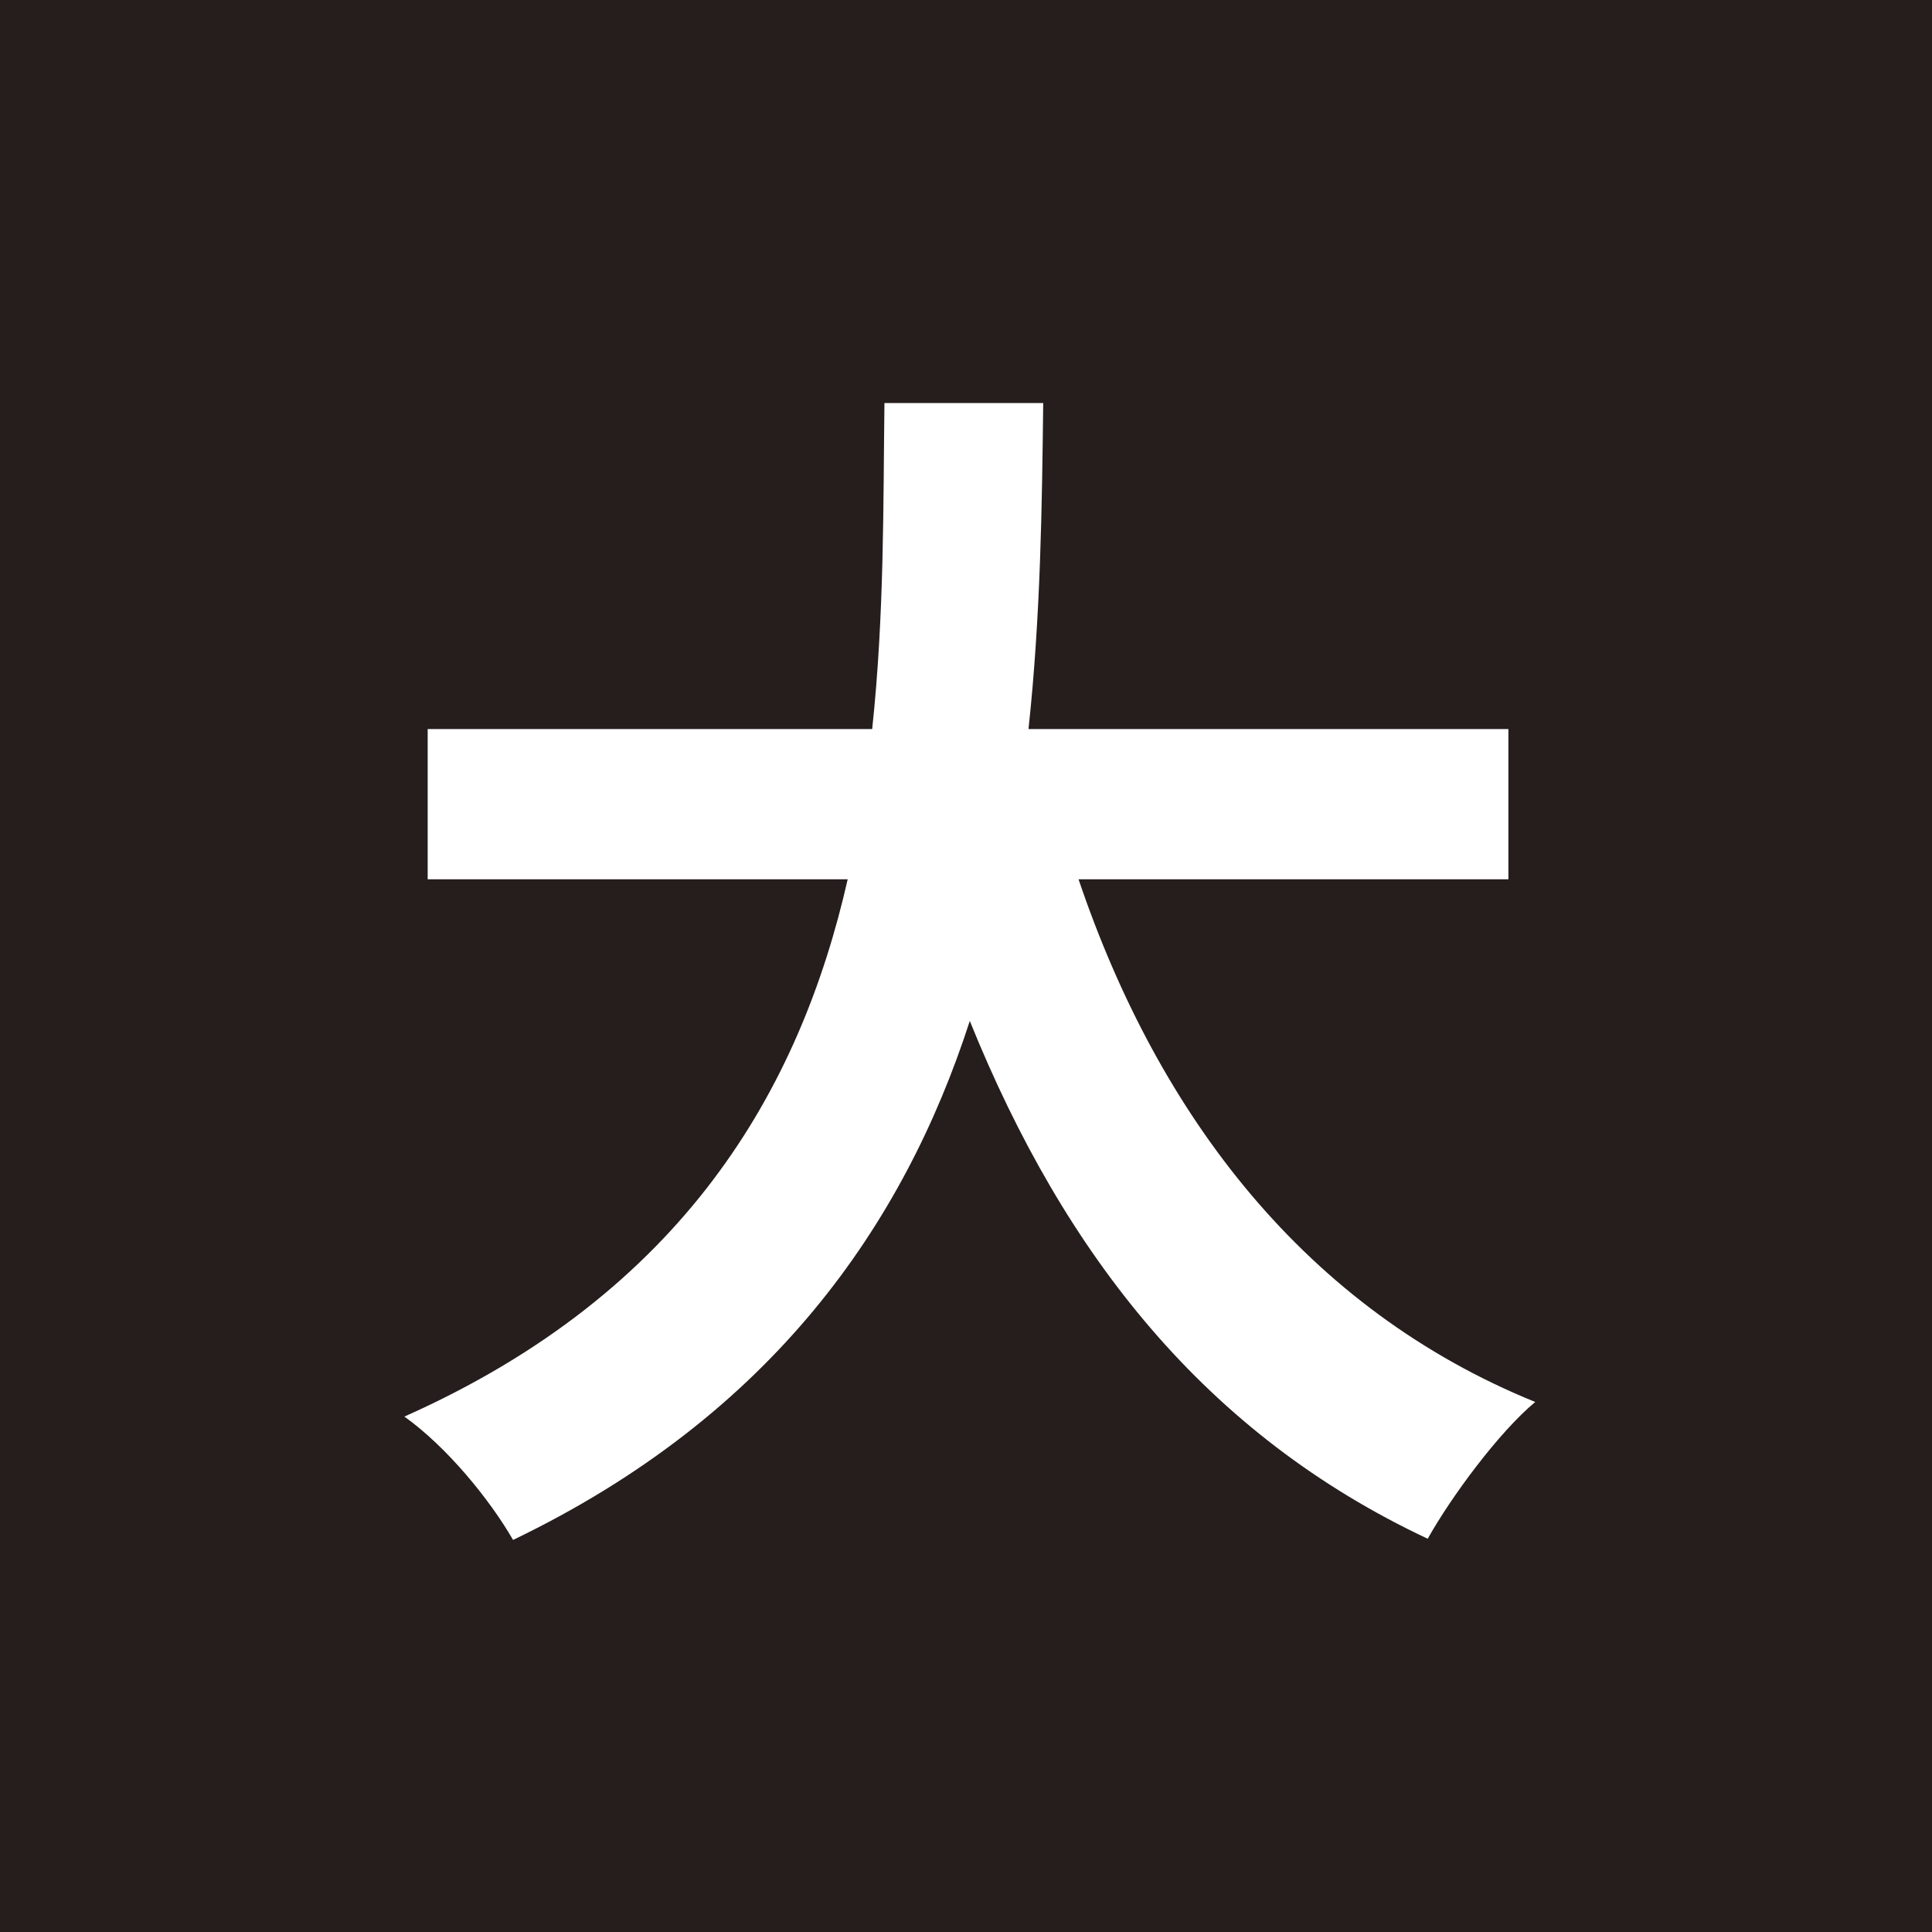 <?xml version="1.0" encoding="UTF-8"?><svg xmlns="http://www.w3.org/2000/svg" viewBox="0 0 35.584 35.584"><defs><style>.d{fill:#fff;}.e{fill:#251e1c;}</style></defs><g id="a"/><g id="b"><g id="c"><g><rect class="e" width="35.584" height="35.584"/><path class="d" d="M19.865,16.195c1.484,4.386,4.205,7.917,8.411,9.627-.675,.562-1.552,1.754-1.98,2.519-4.07-1.912-6.68-5.196-8.434-9.537-1.215,3.756-3.644,7.265-8.412,9.559-.428-.742-1.215-1.71-2.002-2.272,5.15-2.294,7.287-6.028,8.165-9.896H7.877v-2.767h8.187c.226-2.114,.202-4.161,.226-6.005h2.924c-.022,1.845-.045,3.914-.271,6.005h8.839v2.767h-7.916Z"/></g></g></g></svg>